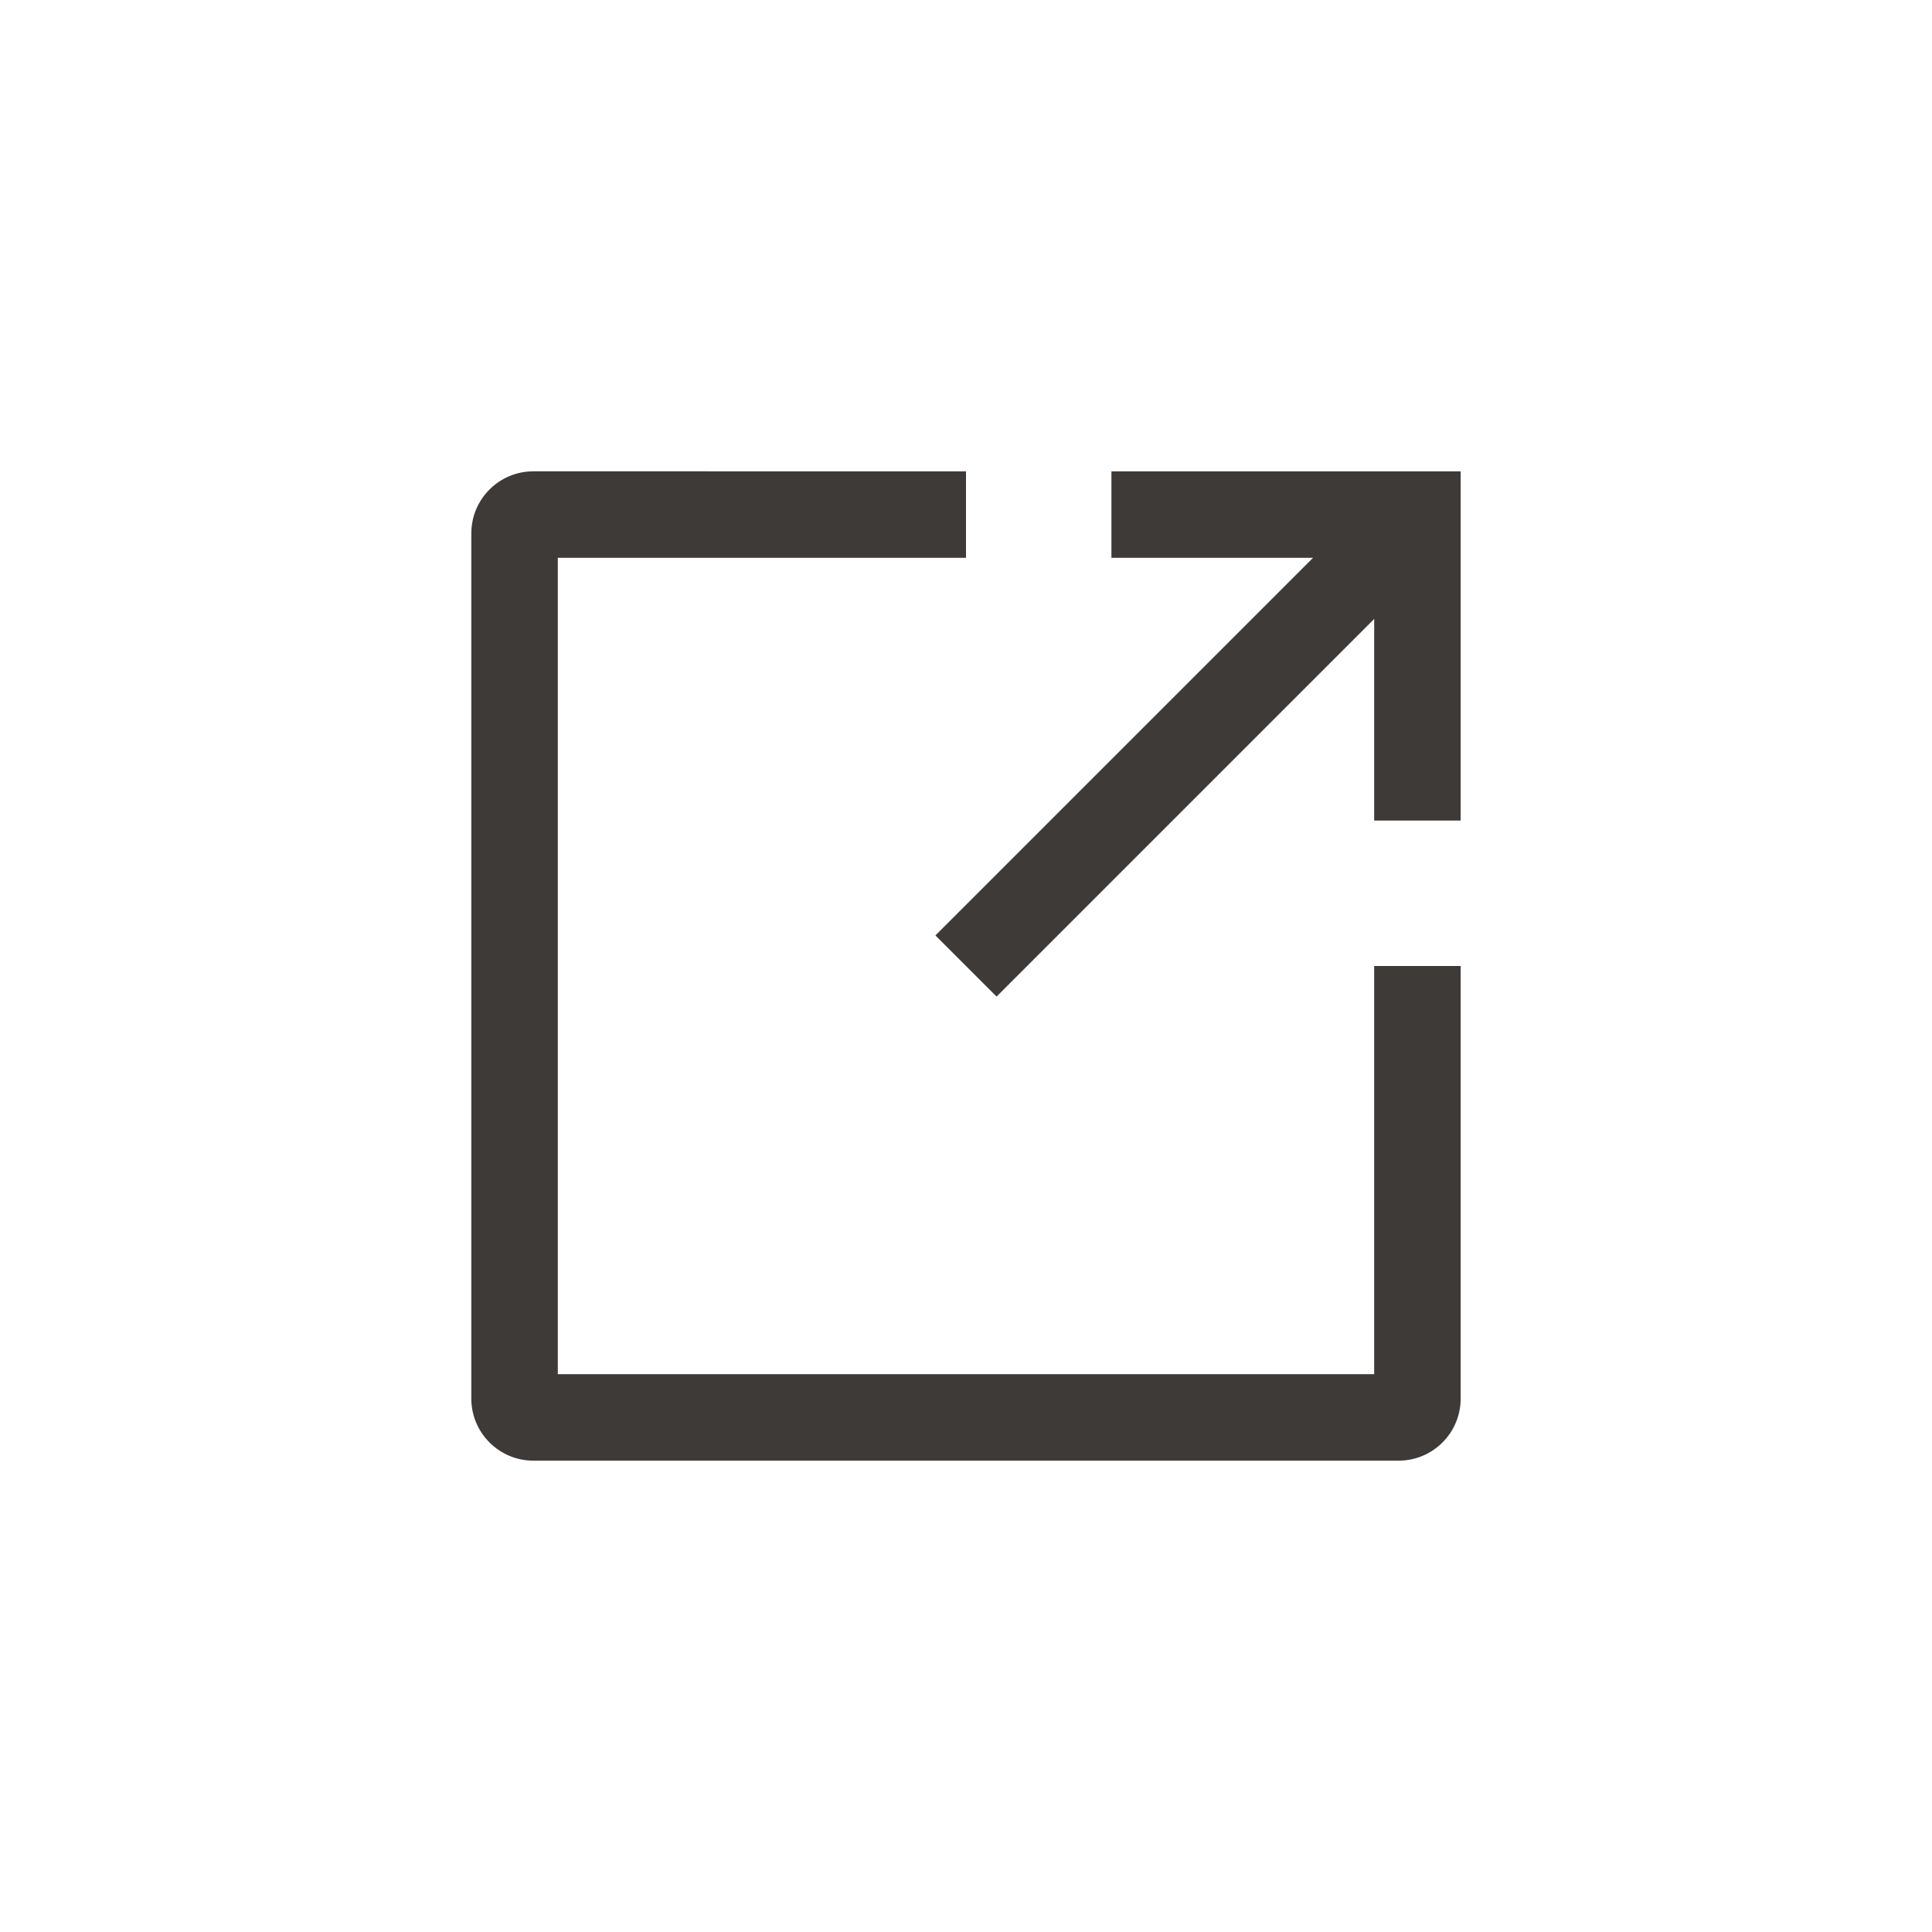 <?xml version="1.0" encoding="utf-8"?>
<!-- Generator: Adobe Illustrator 26.5.2, SVG Export Plug-In . SVG Version: 6.00 Build 0)  -->
<svg version="1.1" id="Layer_1" xmlns="http://www.w3.org/2000/svg" xmlns:xlink="http://www.w3.org/1999/xlink" width='16px' height='16px' fill='#3e3a37'
	 viewBox="0 0 1000 1000" style="enable-background:new 0 0 1000 1000;" xml:space="preserve">
<g id="stroke_3">
	<path d="M711.28,711.28H288.72V288.72H500v-44.76H276.04c-17.69,0-32.08,14.39-32.08,32.08v447.91c0,17.69,14.39,32.08,32.08,32.08
		h447.91c17.69,0,32.08-14.39,32.08-32.08V500h-44.76V711.28z"/>
	<polygon points="733.66,243.97 575.27,243.97 575.27,243.97 575.27,288.72 575.27,288.72 679.63,288.72 484.17,484.18 
		515.82,515.83 711.28,320.37 711.28,424.73 756.03,424.73 756.03,243.97 	"/>
</g>
</svg>
